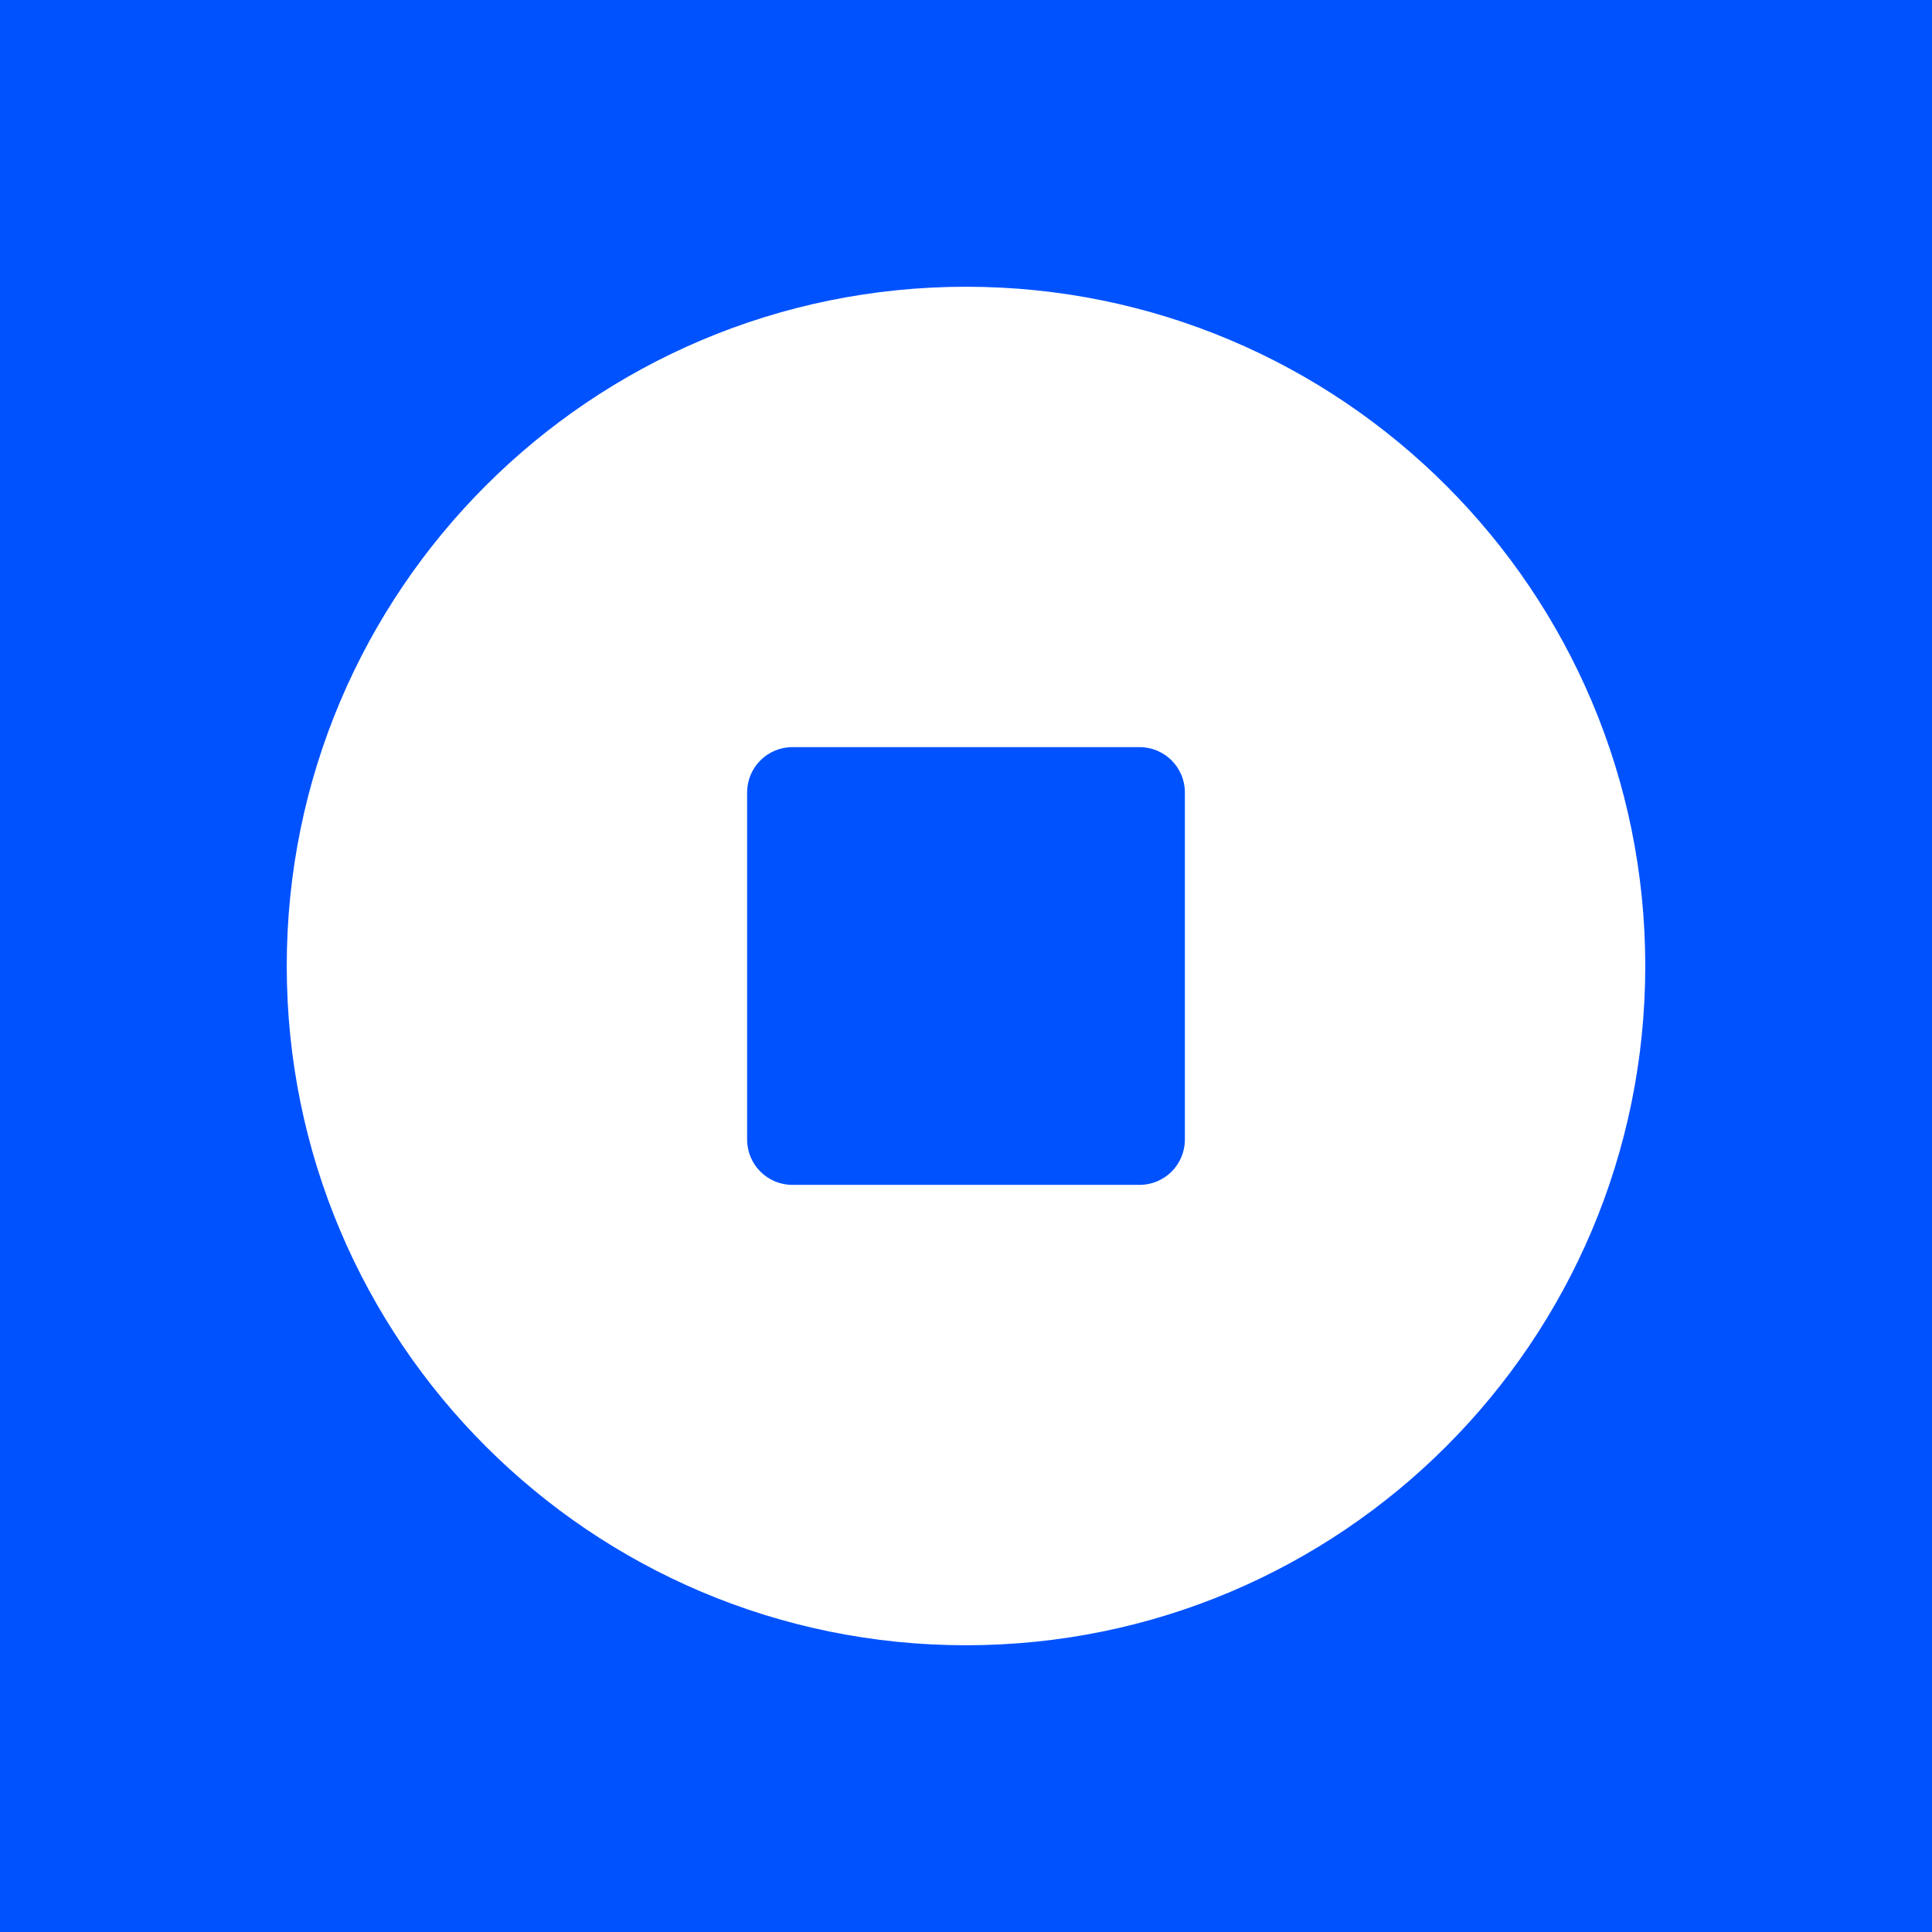 <svg width="24" height="24" viewBox="0 0 24 24" fill="none" xmlns="http://www.w3.org/2000/svg">
<rect x="0" y="0" width="24" height="24" fill="#333333" stroke="none"/>
<g clip-path="url(#clip0_21_14261)">
<path d="M24 0H0V24H24V0Z" fill="#0052FF"/>
<path fill-rule="evenodd" clip-rule="evenodd" d="M3.562 12C3.562 16.66 7.34 20.438 12 20.438C16.66 20.438 20.438 16.66 20.438 12C20.438 7.34 16.66 3.562 12 3.562C7.34 3.562 3.562 7.34 3.562 12ZM9.844 9.281C9.533 9.281 9.281 9.533 9.281 9.844V14.156C9.281 14.467 9.533 14.719 9.844 14.719H14.156C14.467 14.719 14.719 14.467 14.719 14.156V9.844C14.719 9.533 14.467 9.281 14.156 9.281H9.844Z" fill="white"/>
</g>
<defs>
<clipPath id="clip0_21_14261">
<rect width="24" height="24" fill="white"/>
</clipPath>
</defs>
</svg>
